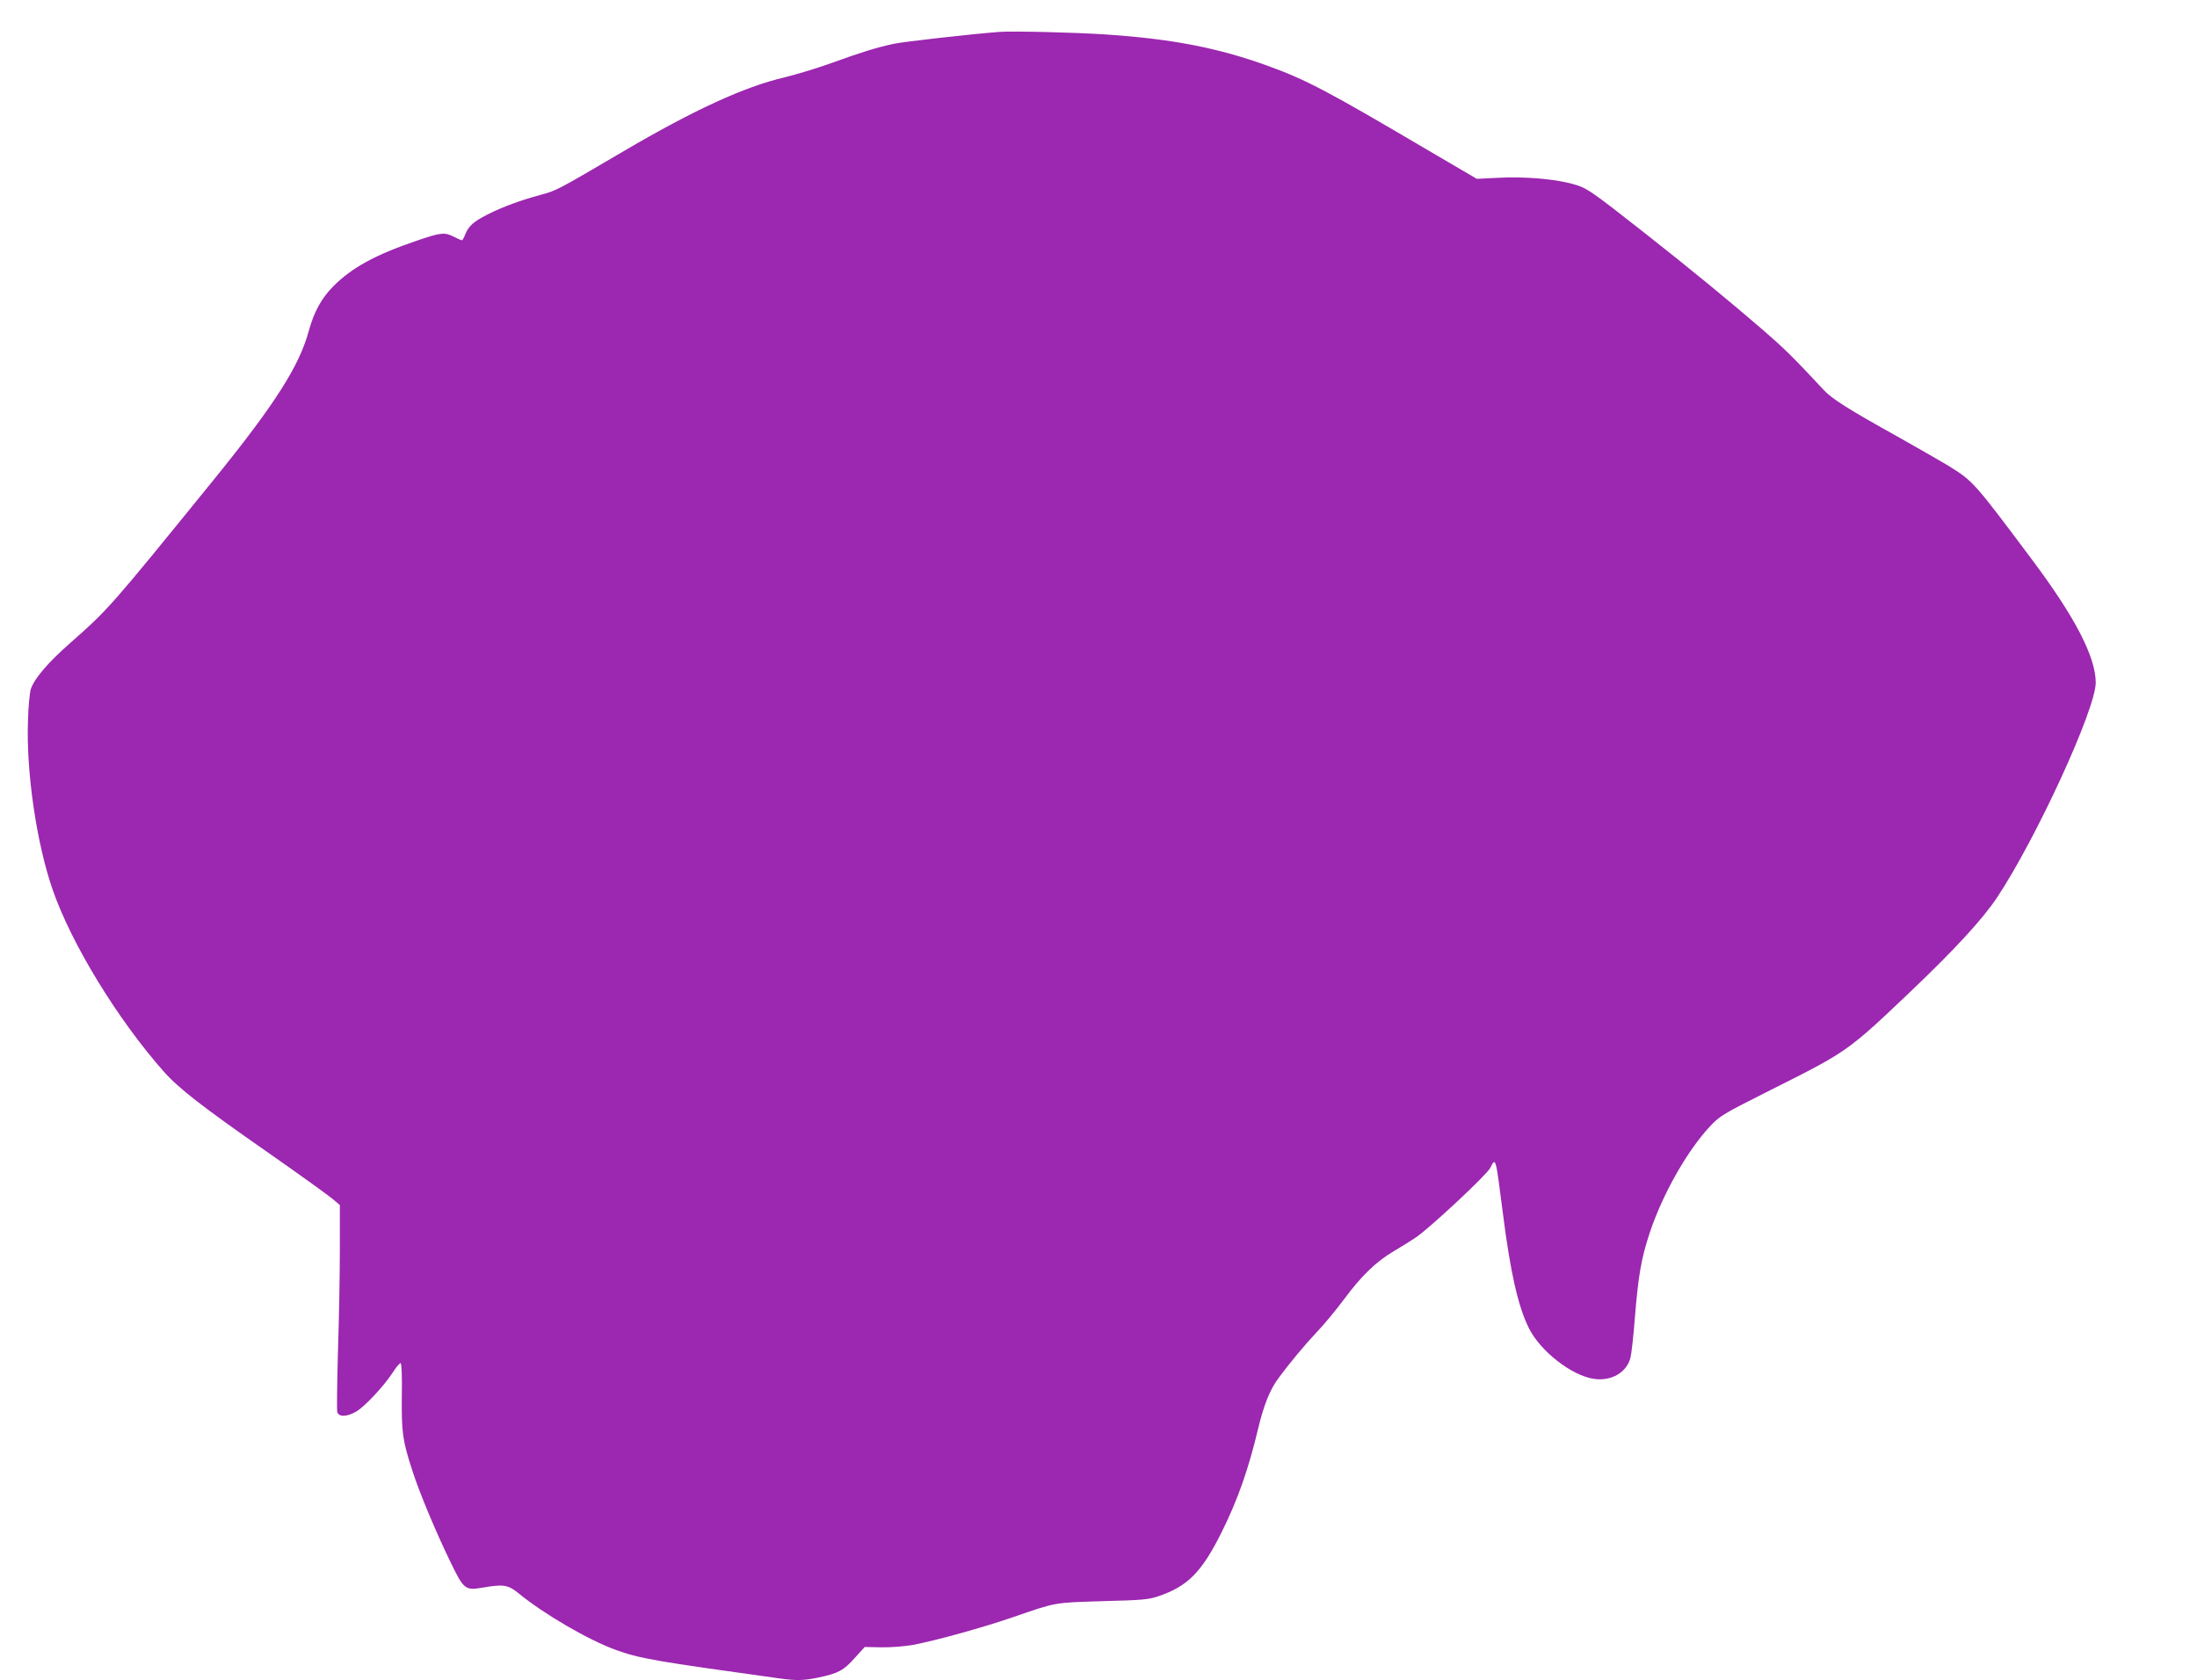 <?xml version="1.0" standalone="no"?>
<!DOCTYPE svg PUBLIC "-//W3C//DTD SVG 20010904//EN"
 "http://www.w3.org/TR/2001/REC-SVG-20010904/DTD/svg10.dtd">
<svg version="1.0" xmlns="http://www.w3.org/2000/svg"
 width="1280pt" height="979pt" viewBox="0 0 1280 979"
 preserveAspectRatio="xMidYMid meet">
<g transform="translate(0,979) scale(0.1,-0.1)"
fill="#9c27b0" stroke="none">
<path d="M5820 9604 c-165 -13 -548 -56 -612 -69 -102 -22 -189 -49 -363 -112
-82 -30 -206 -67 -275 -84 -232 -54 -526 -189 -935 -429 -393 -231 -394 -231
-484 -255 -118 -32 -222 -70 -311 -115 -81 -41 -110 -67 -130 -117 -7 -18 -15
-33 -19 -33 -4 0 -24 9 -46 20 -55 28 -76 26 -221 -24 -238 -81 -374 -156
-481 -263 -69 -69 -113 -149 -143 -258 -56 -208 -197 -429 -556 -872 -603
-743 -610 -751 -834 -949 -132 -116 -211 -209 -231 -271 -6 -21 -14 -102 -16
-181 -11 -301 50 -716 144 -987 109 -315 379 -756 647 -1059 87 -98 223 -204
609 -473 186 -130 355 -252 377 -271 l40 -34 0 -261 c0 -144 -5 -410 -11 -592
-5 -181 -7 -340 -4 -352 7 -31 56 -30 111 2 50 30 160 147 212 227 20 32 41
56 46 55 6 -2 9 -80 7 -193 -2 -208 4 -257 60 -429 39 -124 137 -359 223 -536
78 -161 86 -168 189 -150 120 21 148 16 208 -33 147 -121 410 -274 569 -331
141 -50 221 -64 950 -165 101 -14 142 -13 228 5 115 24 147 41 211 113 l59 65
99 -2 c56 -1 135 6 182 14 140 27 406 101 581 161 258 89 238 85 525 94 231 6
267 9 325 29 170 58 251 140 366 370 94 188 158 370 214 606 32 135 69 228
117 292 68 93 153 194 223 269 43 44 115 132 162 195 100 135 186 218 288 278
41 24 100 61 130 81 83 57 411 363 432 404 33 64 31 71 74 -264 43 -340 88
-542 151 -668 66 -135 251 -279 381 -297 100 -14 188 37 211 122 6 23 18 128
26 235 20 246 37 344 86 493 75 226 218 478 351 621 59 63 73 71 357 214 445
223 446 224 814 574 257 245 418 420 502 546 228 343 575 1098 575 1252 0 150
-121 383 -372 718 -342 457 -341 455 -488 547 -36 22 -164 95 -284 163 -300
167 -394 226 -443 280 -174 187 -224 236 -348 344 -191 165 -428 360 -685 562
-332 261 -346 270 -431 293 -105 29 -282 43 -430 35 l-125 -6 -280 164 c-585
345 -711 412 -934 493 -291 106 -560 158 -945 184 -175 12 -545 21 -625 15z"/>
</g>
</svg>
